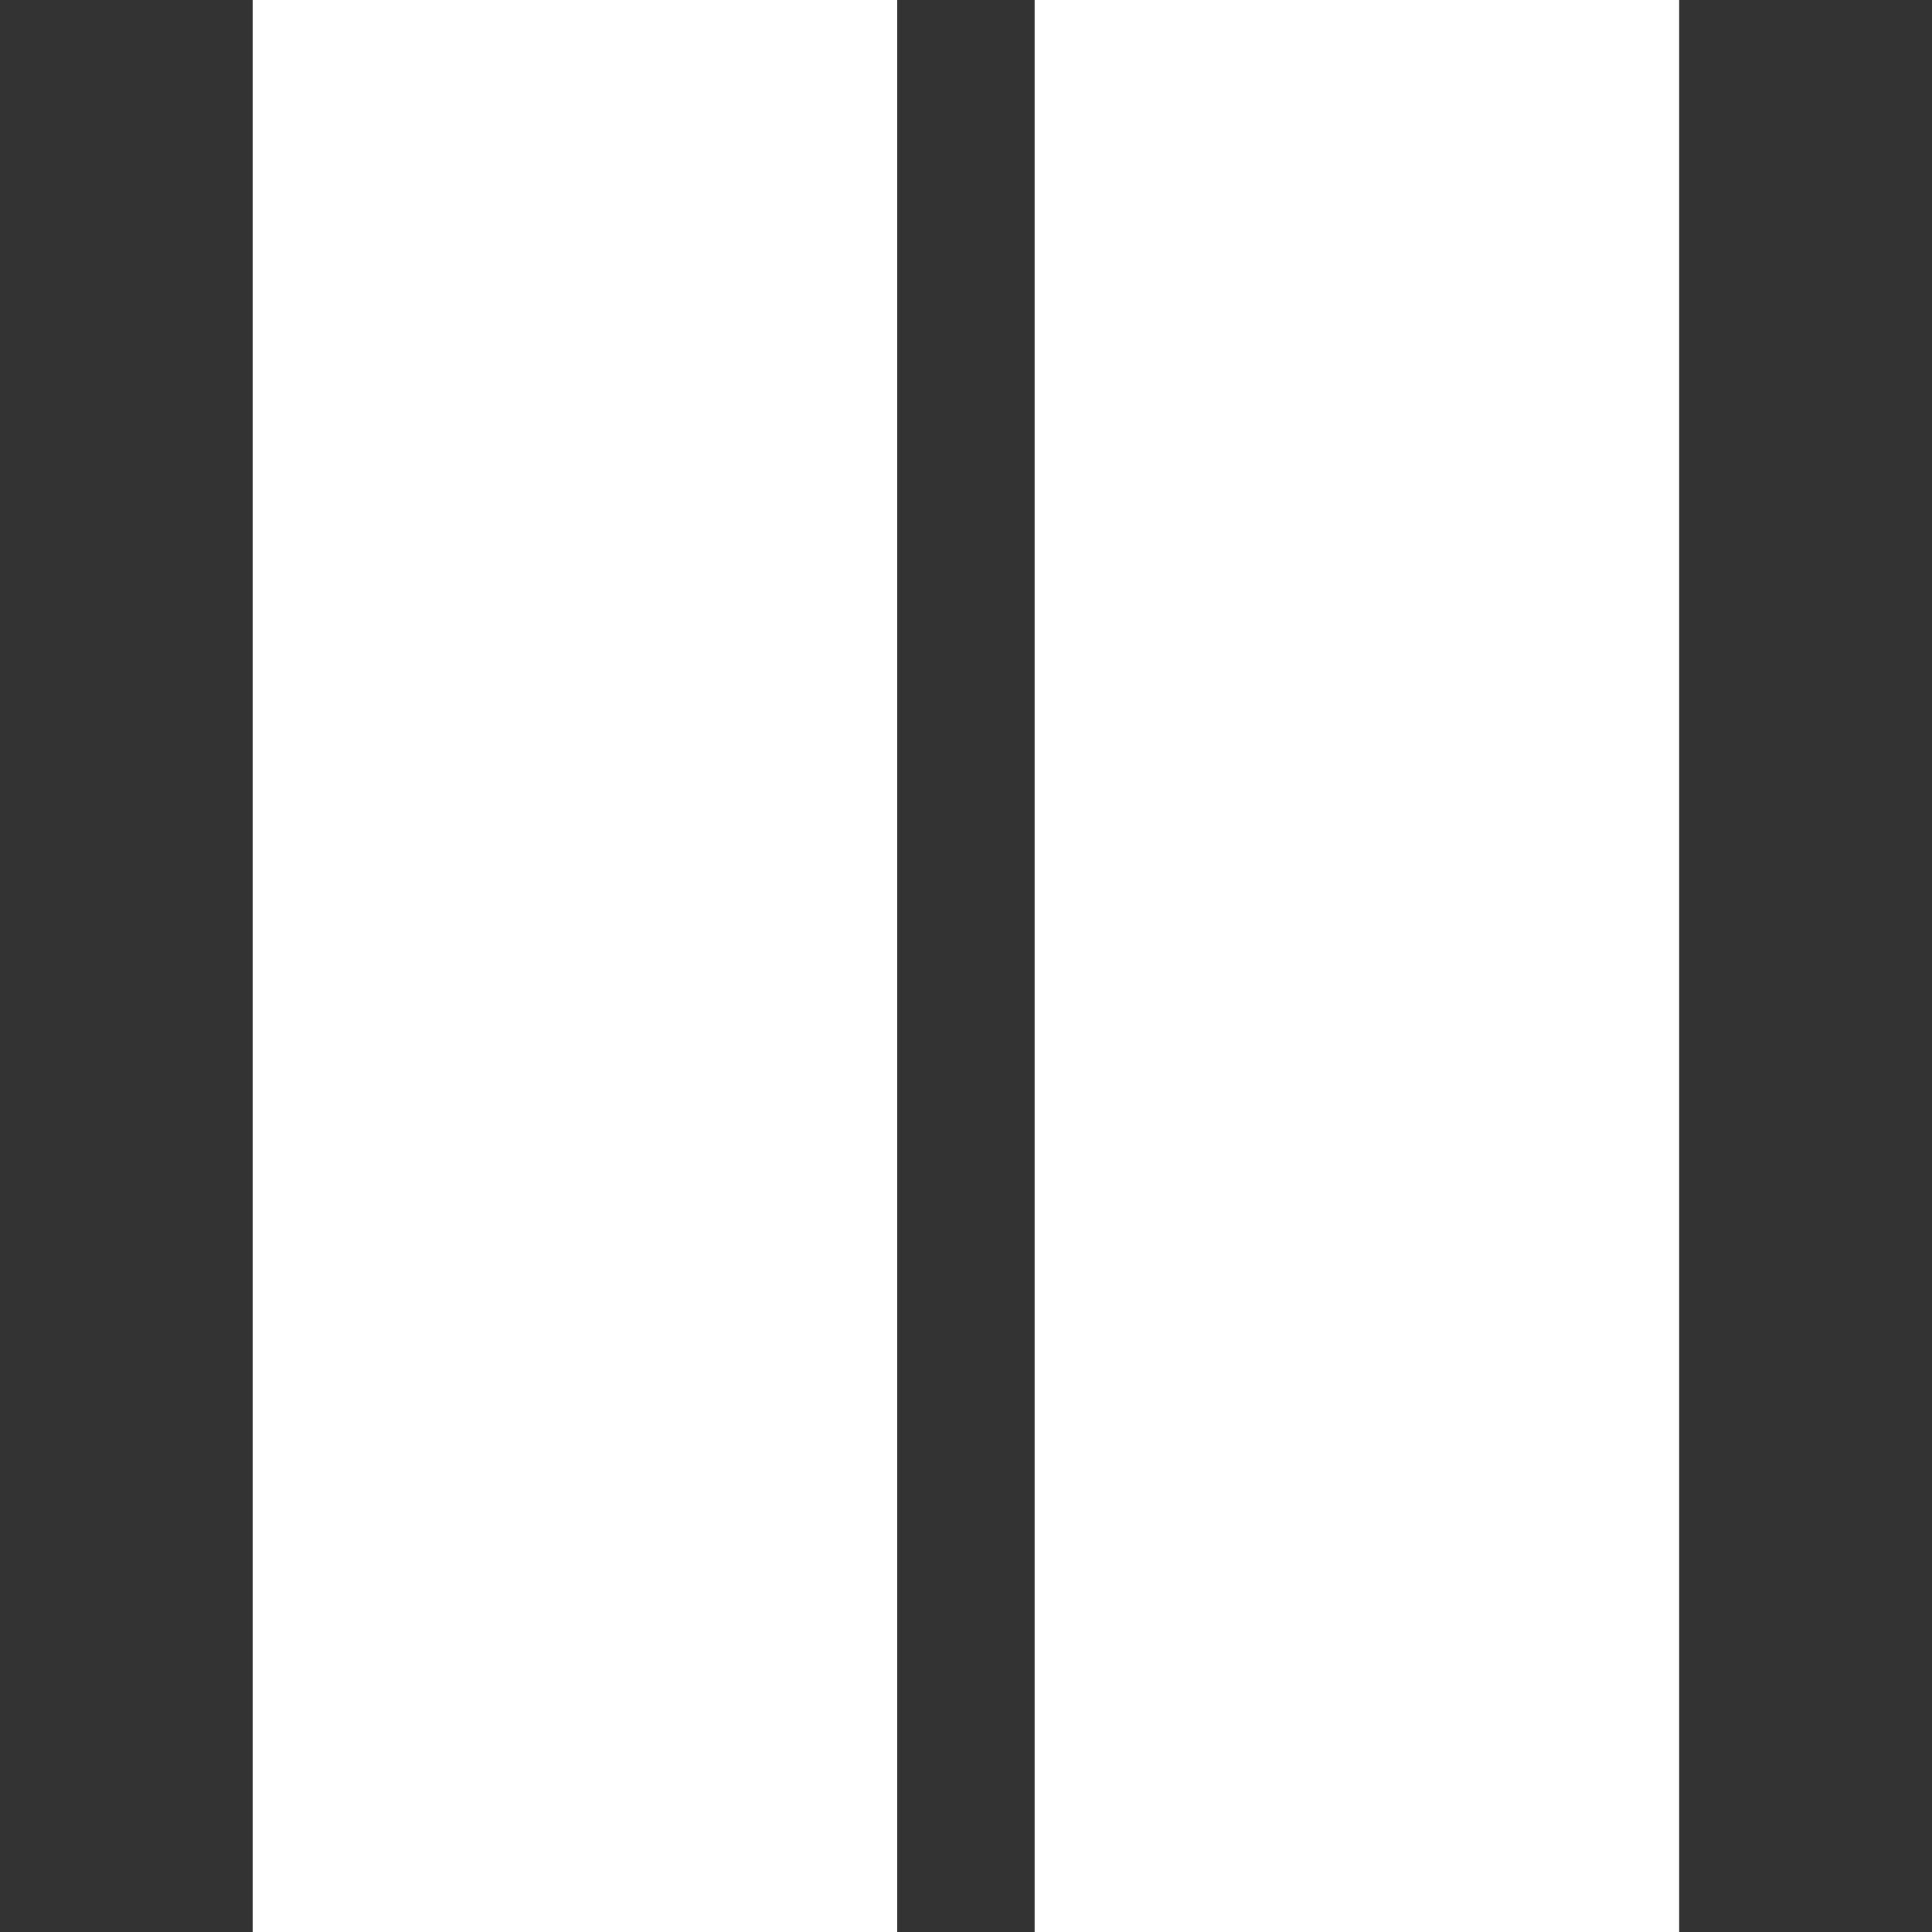 <?xml version="1.0" encoding="utf-8"?>
<!-- Generator: Adobe Illustrator 25.0.0, SVG Export Plug-In . SVG Version: 6.00 Build 0)  -->
<svg version="1.1" id="Layer_1" xmlns="http://www.w3.org/2000/svg" xmlns:xlink="http://www.w3.org/1999/xlink" x="0px" y="0px"
	 viewBox="0 0 144.66 144.66" style="enable-background:new 0 0 144.66 144.66;" xml:space="preserve">
<rect x="0" y="0" width="144.66" height="144.66" fill="#333333" stroke="none"/>
<style type="text/css">
	.st0{clip-path:url(#SVGID_2_);fill:url(#SVGID_3_);}
	.st1{fill:none;stroke:#FFFFFF;stroke-miterlimit:10;}
	.st2{fill:#FFFFFF;}
	.st3{clip-path:url(#SVGID_5_);fill:url(#SVGID_6_);}
	.st4{fill:#35A753;}
	.st5{fill:#F8BC06;}
	.st6{fill:#4386F2;}
	.st7{fill:#E84336;}
	.st8{fill:#1C73E7;}
	.st9{clip-path:url(#SVGID_8_);fill:url(#SVGID_9_);}
	.st10{fill:#417B87;}
	.st11{fill:#575756;}
	.st12{fill:#263A54;}
	.st13{opacity:0.05;}
	.st14{fill:#1D1D1B;}
	.st15{fill:#868686;}
	.st16{fill:none;stroke:#FFFFFF;stroke-linecap:round;stroke-miterlimit:10;}
	.st17{opacity:0.5;fill:#FFFFFF;}
	.st18{clip-path:url(#SVGID_39_);fill:url(#SVGID_40_);}
	.st19{fill:#666565;}
	.st20{fill:none;stroke:#417B87;stroke-linecap:round;stroke-miterlimit:10;}
	.st21{opacity:0.5;}
	.st22{clip-path:url(#SVGID_60_);fill:url(#SVGID_61_);}
	.st23{clip-path:url(#SVGID_73_);fill:url(#SVGID_74_);}
	.st24{fill:#EFEEEE;}
	.st25{fill:#00A69C;}
	.st26{fill:#808184;}
	.st27{fill:none;}
	.st28{opacity:0.5;fill:#417B87;}
</style>
<g>
	<rect x="18.92" class="st2" width="48.26" height="144.66"/>
	<rect x="77.47" class="st2" width="48.26" height="144.66"/>
</g>
</svg>
